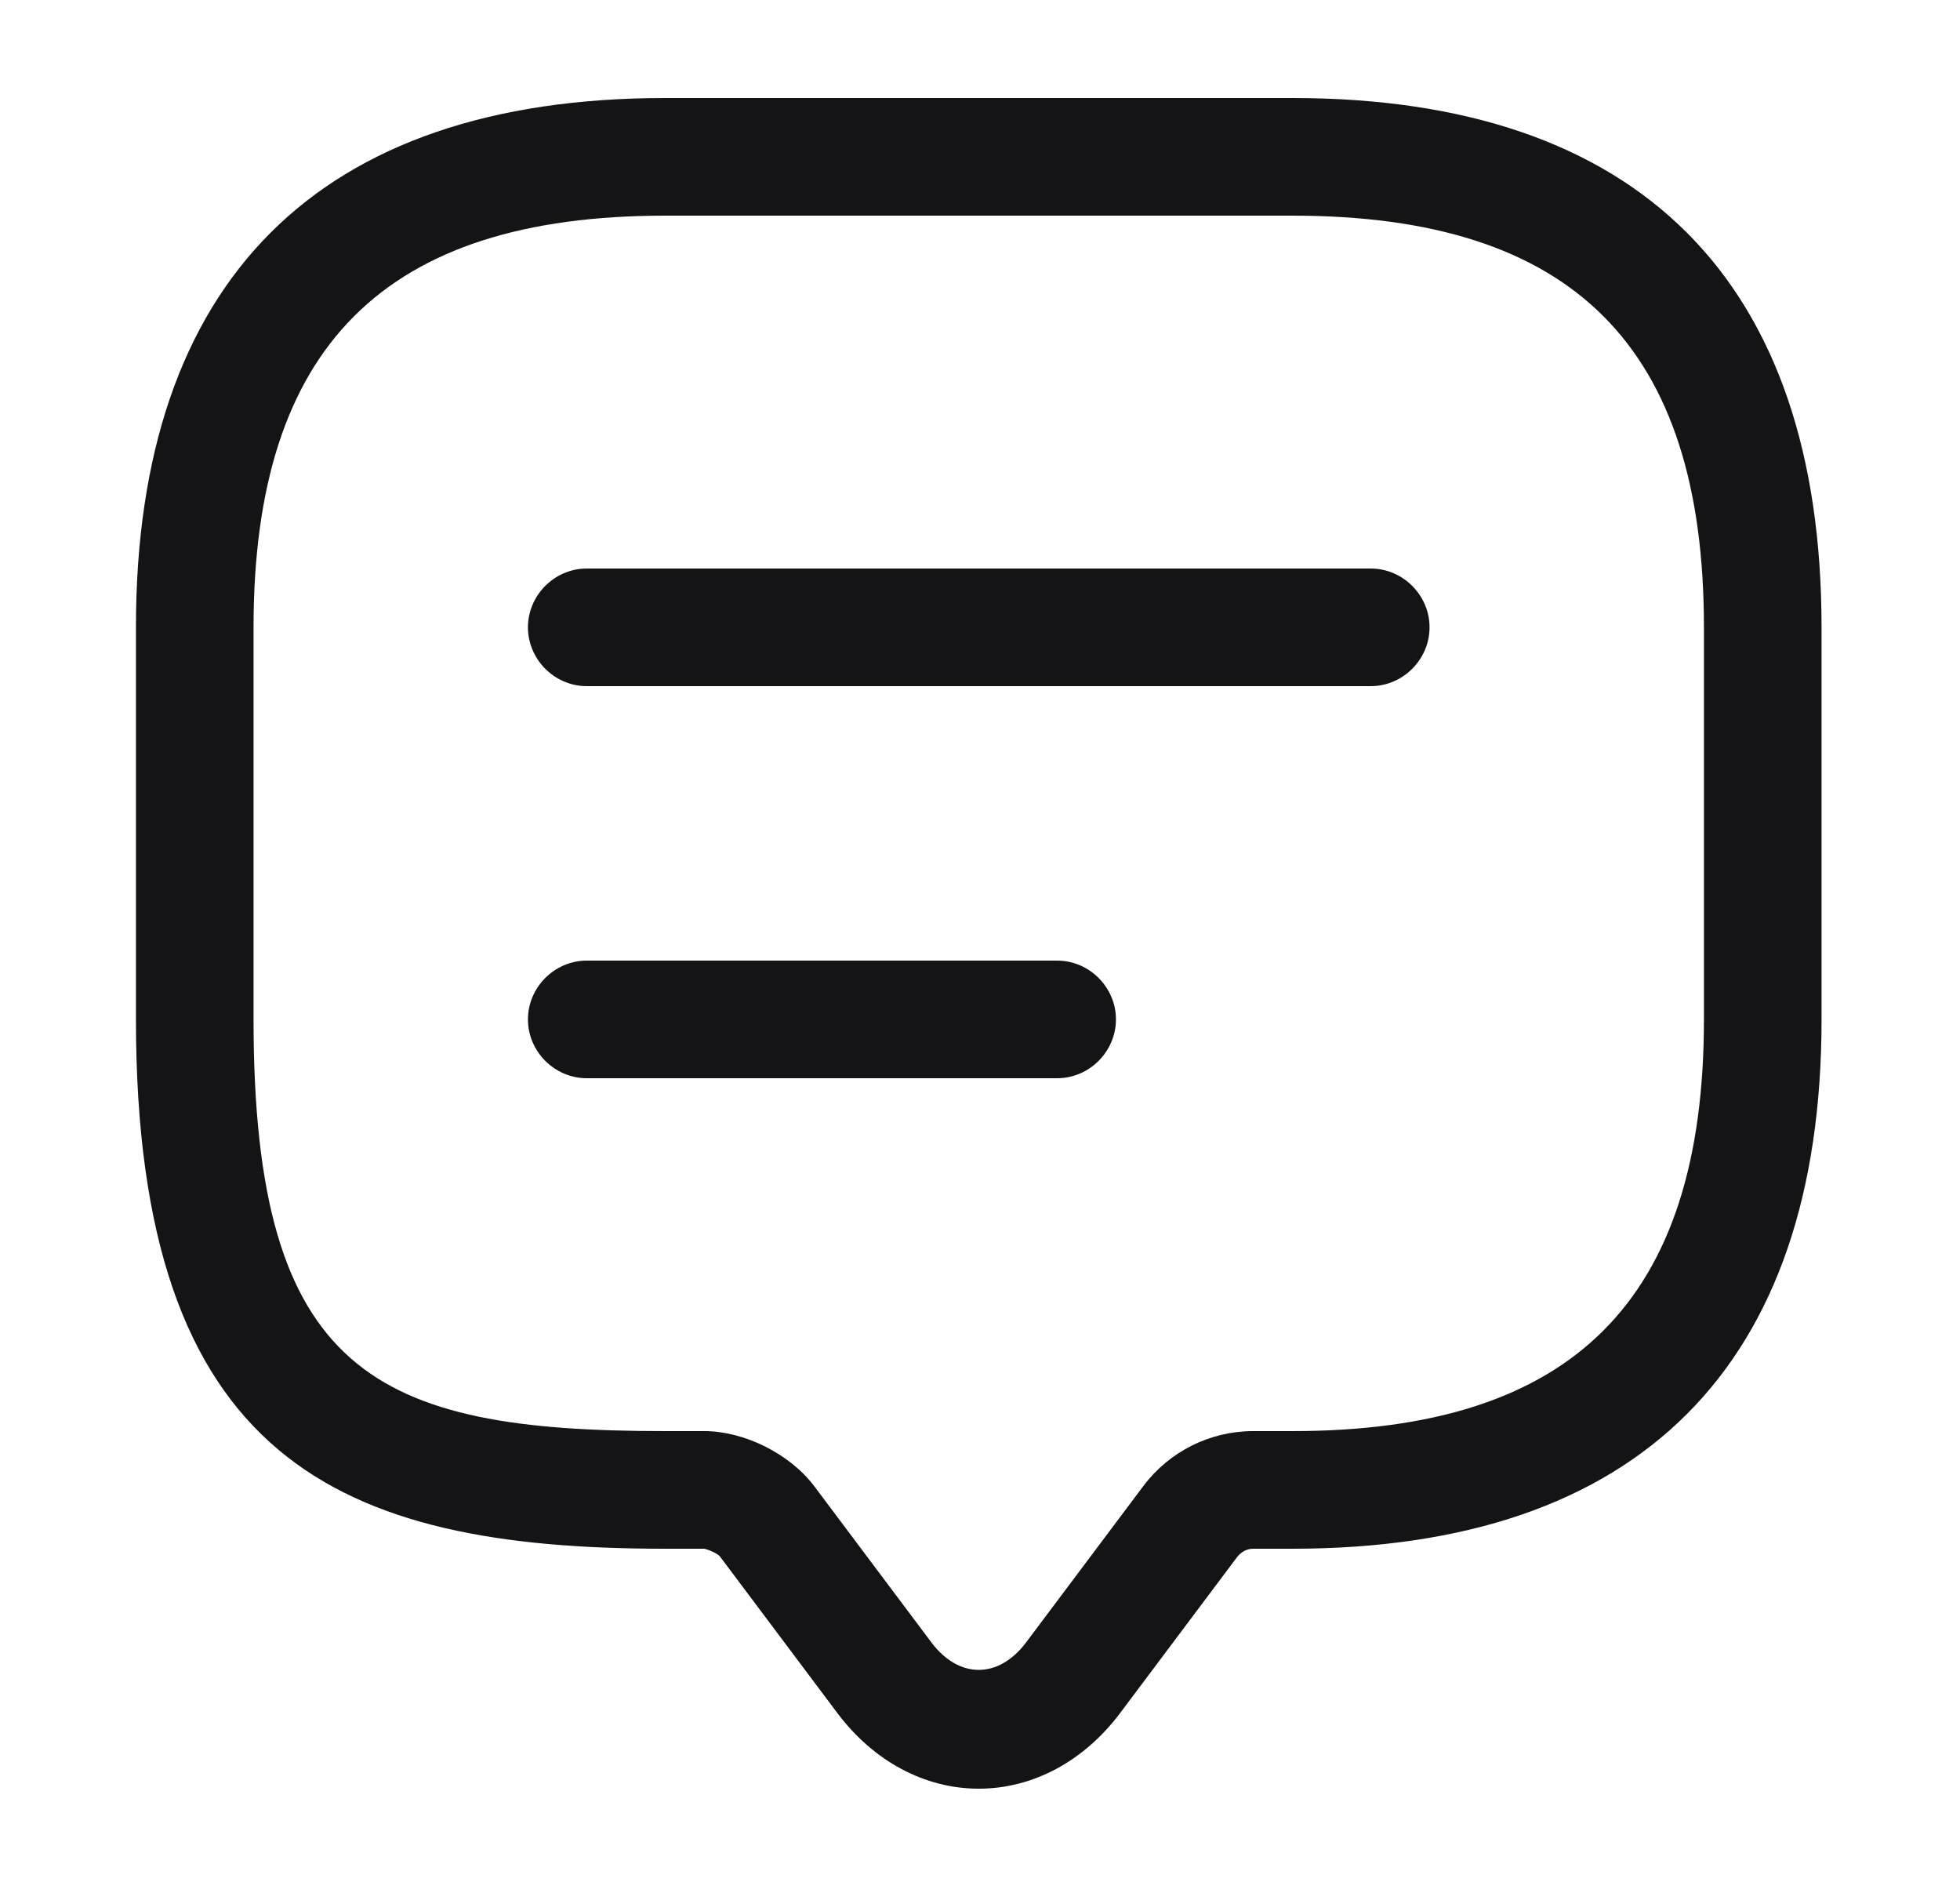 <svg width="25" height="24" viewBox="0 0 25 24" fill="none" xmlns="http://www.w3.org/2000/svg">
<g id="message-text">
<path id="Vector" d="M12.484 22.81C11.794 22.81 11.144 22.46 10.684 21.85L9.184 19.85C9.154 19.81 9.034 19.76 8.984 19.75H8.484C4.314 19.75 1.734 18.62 1.734 13V8C1.734 3.58 4.064 1.25 8.484 1.25H16.484C20.904 1.25 23.234 3.58 23.234 8V13C23.234 17.42 20.904 19.75 16.484 19.75H15.984C15.904 19.75 15.834 19.79 15.784 19.85L14.284 21.85C13.824 22.46 13.174 22.81 12.484 22.81ZM8.484 2.75C4.904 2.75 3.234 4.42 3.234 8V13C3.234 17.52 4.784 18.25 8.484 18.25H8.984C9.494 18.25 10.074 18.54 10.384 18.95L11.884 20.95C12.234 21.41 12.734 21.41 13.084 20.95L14.584 18.95C14.914 18.51 15.434 18.25 15.984 18.25H16.484C20.064 18.25 21.734 16.58 21.734 13V8C21.734 4.42 20.064 2.75 16.484 2.75H8.484Z" fill="#141315"/>
<path id="Vector_2" d="M17.484 8.75H7.484C7.074 8.75 6.734 8.41 6.734 8C6.734 7.59 7.074 7.25 7.484 7.25H17.484C17.894 7.25 18.234 7.59 18.234 8C18.234 8.41 17.894 8.75 17.484 8.75Z" fill="#141315"/>
<path id="Vector_3" d="M13.484 13.75H7.484C7.074 13.75 6.734 13.41 6.734 13C6.734 12.59 7.074 12.25 7.484 12.25H13.484C13.894 12.25 14.234 12.59 14.234 13C14.234 13.41 13.894 13.75 13.484 13.75Z" fill="#141315"/>
</g>
</svg>
